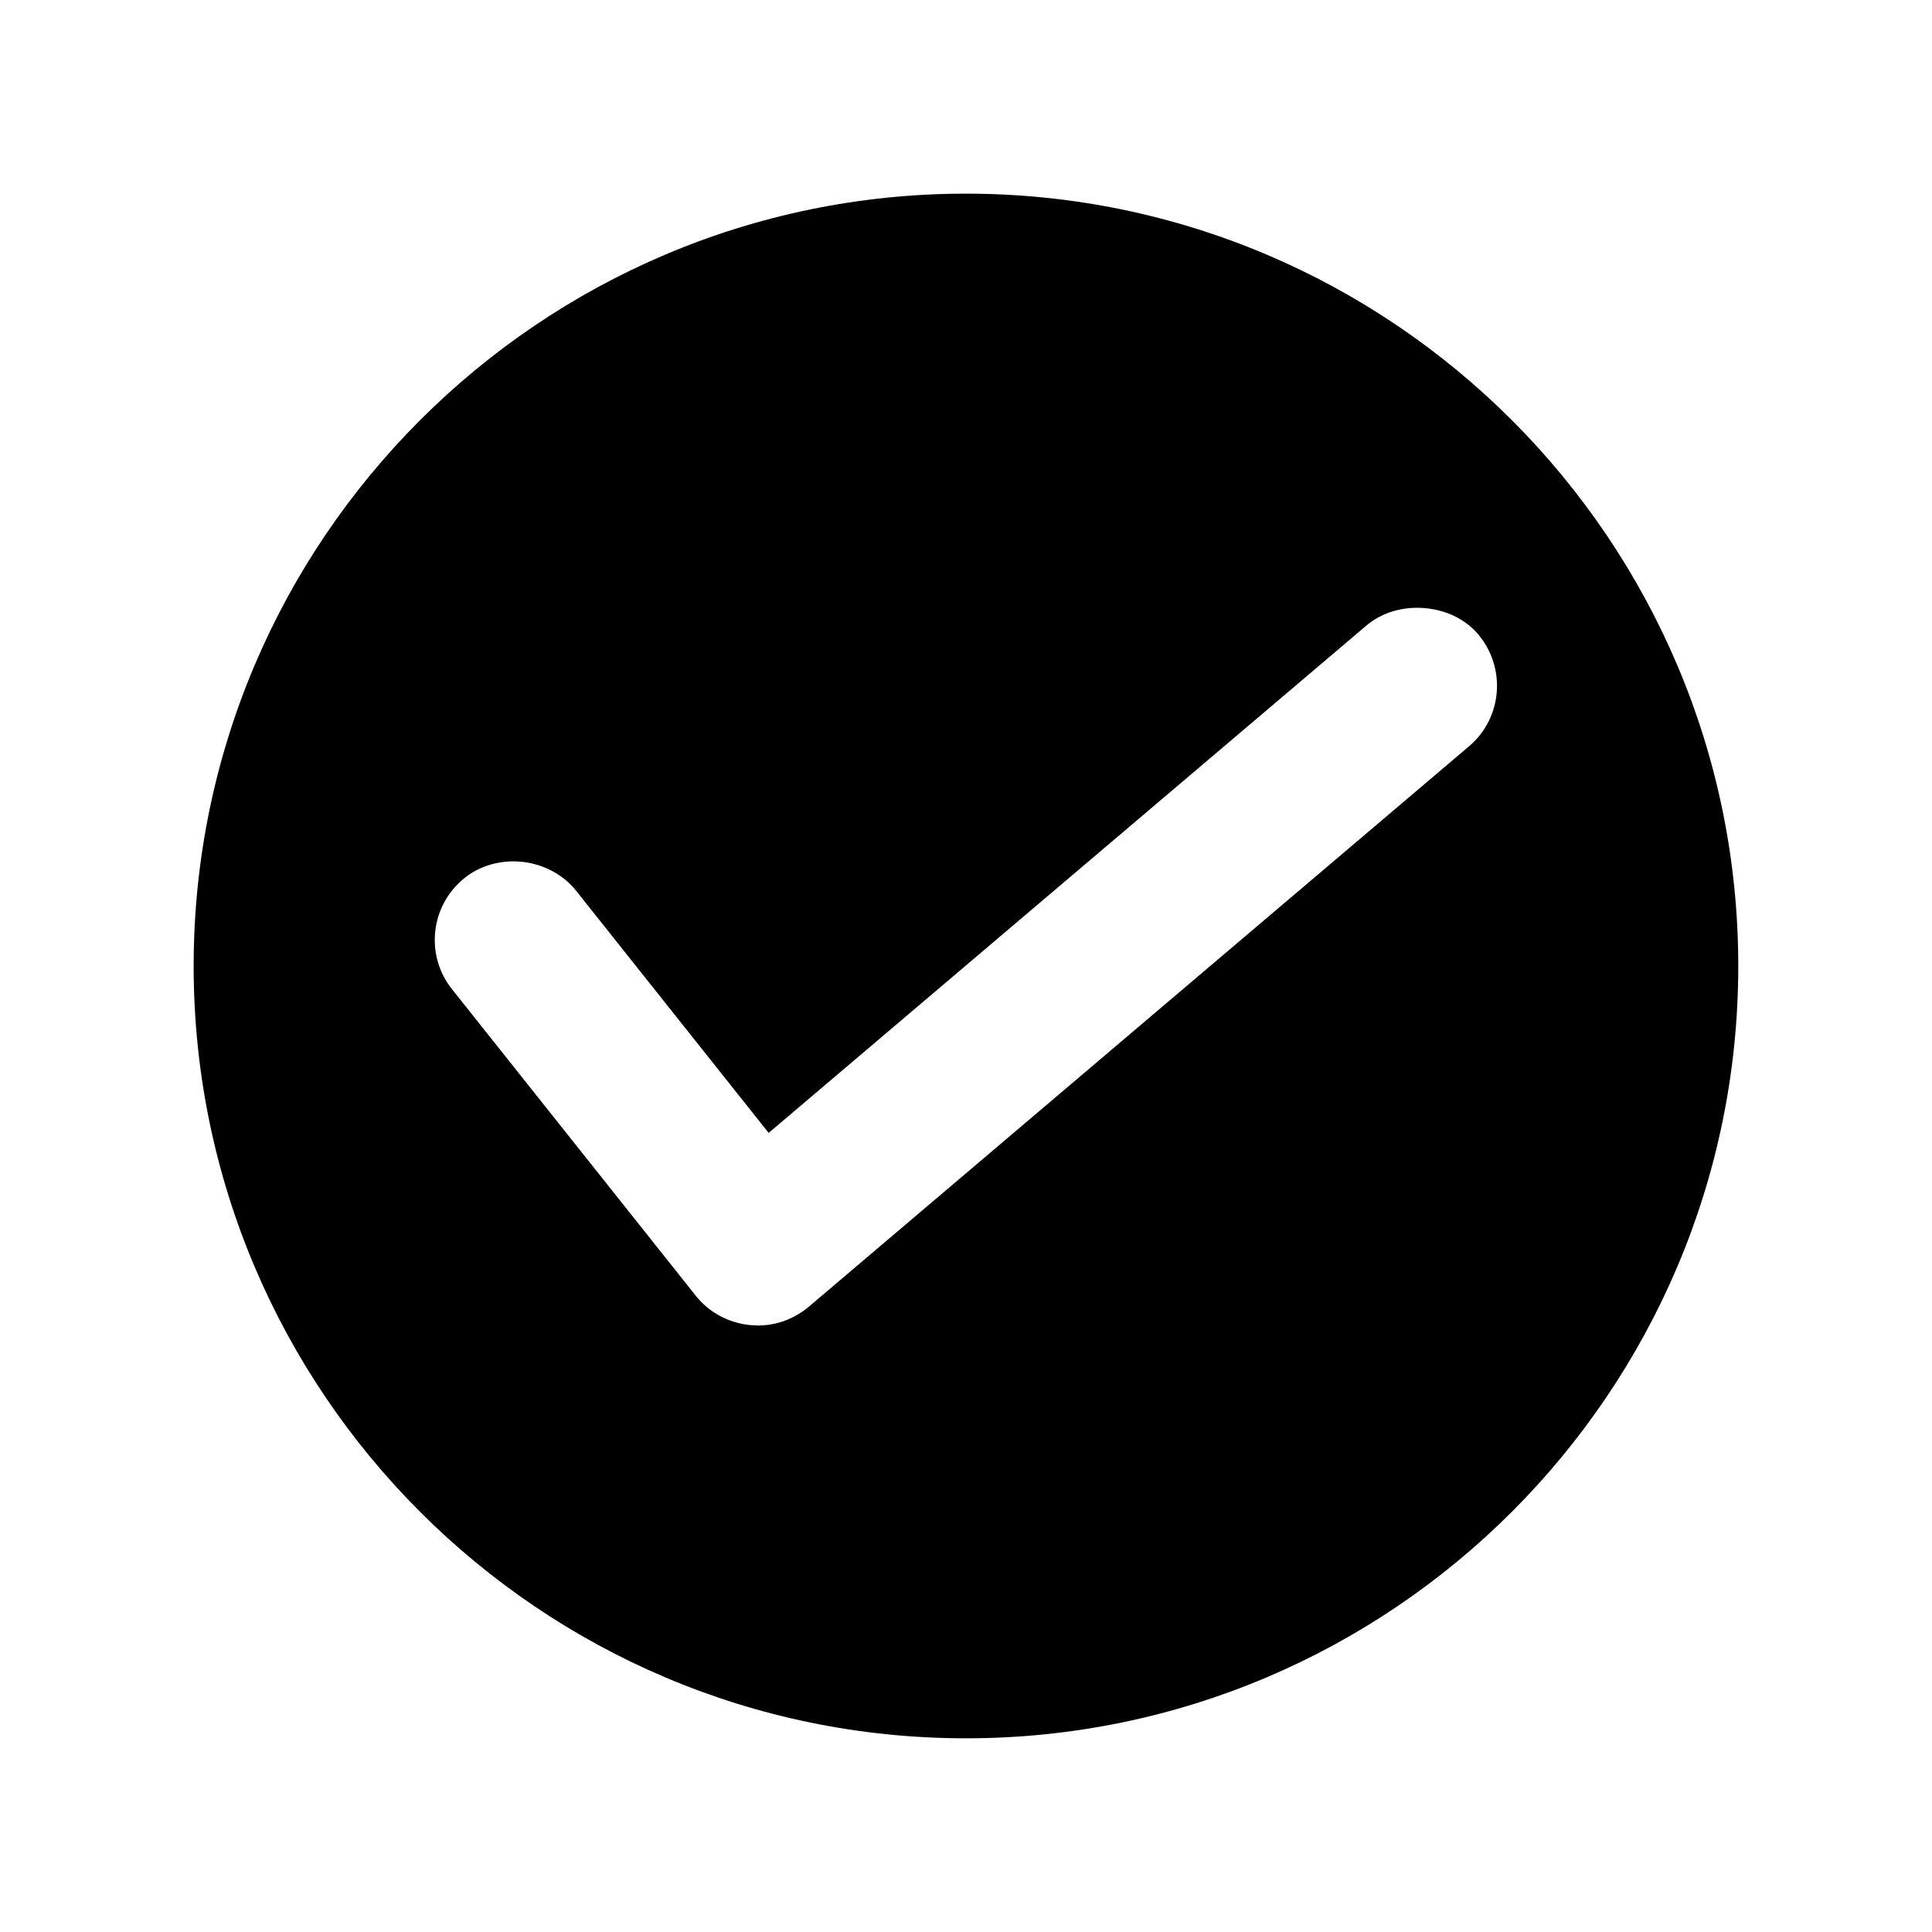 <?xml version="1.0" encoding="UTF-8"?>
<!-- Uploaded to: SVG Repo, www.svgrepo.com, Generator: SVG Repo Mixer Tools -->
<svg fill="#000000" width="800px" height="800px" version="1.1" viewBox="144 144 512 512" xmlns="http://www.w3.org/2000/svg">
 <path d="m400 195.32c-112.86 0-204.68 91.816-204.68 204.68s91.812 204.67 204.67 204.67 204.67-91.812 204.67-204.67c0.004-112.86-91.812-204.68-204.67-204.68zm133.35 146.42-174.97 148.52c-3.816 3.219-8.523 4.981-13.305 5.008h-0.305l-1.996-0.105c-5.715-0.586-10.812-3.328-14.348-7.727l-64.645-81.289c-3.481-4.371-5.055-9.844-4.43-15.414 0.641-5.602 3.418-10.602 7.828-14.102 3.481-2.793 8.07-4.359 12.859-4.359 6.57 0 12.801 2.93 16.664 7.824l51 64.137 158.46-134.5c3.594-3.023 8.324-4.66 13.371-4.66 6.504 0 12.41 2.566 16.211 7.043 7.496 8.91 6.391 22.172-2.402 29.625z"/>
</svg>